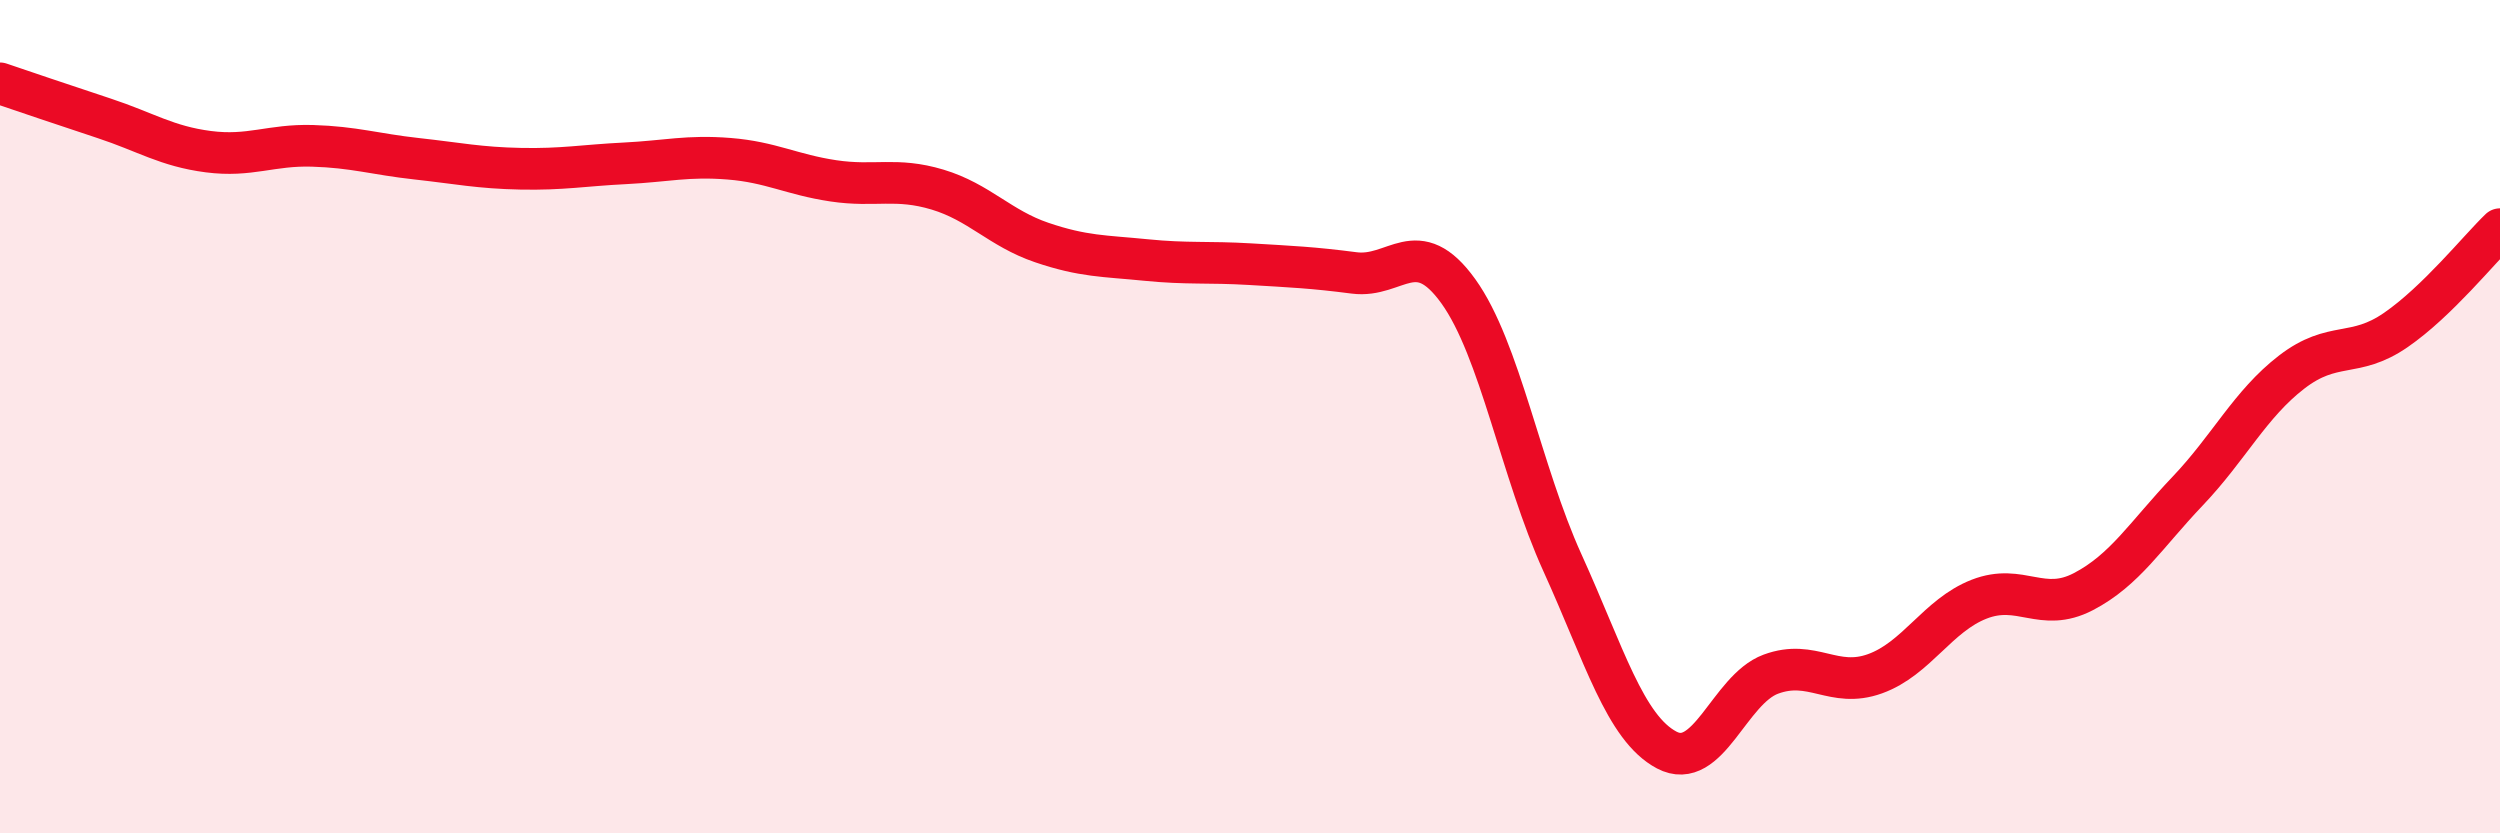 
    <svg width="60" height="20" viewBox="0 0 60 20" xmlns="http://www.w3.org/2000/svg">
      <path
        d="M 0,2 C 0.5,2.17 1.5,2.51 2.5,2.84 C 3.5,3.17 4,3.51 5,3.64 C 6,3.77 6.5,3.47 7.5,3.5 C 8.5,3.53 9,3.7 10,3.81 C 11,3.92 11.5,4.03 12.5,4.05 C 13.5,4.07 14,3.97 15,3.92 C 16,3.87 16.5,3.73 17.5,3.81 C 18.5,3.89 19,4.19 20,4.34 C 21,4.49 21.5,4.25 22.5,4.55 C 23.5,4.85 24,5.48 25,5.82 C 26,6.16 26.5,6.14 27.5,6.24 C 28.5,6.34 29,6.28 30,6.34 C 31,6.4 31.5,6.42 32.5,6.55 C 33.5,6.68 34,5.6 35,6.99 C 36,8.38 36.5,11.31 37.5,13.51 C 38.5,15.71 39,17.47 40,18 C 41,18.53 41.5,16.55 42.5,16.18 C 43.5,15.81 44,16.53 45,16.17 C 46,15.81 46.5,14.77 47.5,14.38 C 48.5,13.99 49,14.72 50,14.2 C 51,13.68 51.5,12.84 52.5,11.79 C 53.5,10.74 54,9.7 55,8.93 C 56,8.16 56.5,8.61 57.5,7.92 C 58.5,7.23 59.5,5.98 60,5.5L60 20L0 20Z"
        fill="#EB0A25"
        opacity="0.1"
        stroke-linecap="round"
        stroke-linejoin="round"
      />
      <path
        d="M 0,2 C 0.5,2.17 1.5,2.51 2.5,2.84 C 3.5,3.17 4,3.51 5,3.64 C 6,3.77 6.5,3.47 7.5,3.5 C 8.5,3.53 9,3.7 10,3.81 C 11,3.92 11.5,4.03 12.5,4.05 C 13.5,4.07 14,3.97 15,3.92 C 16,3.87 16.5,3.73 17.5,3.81 C 18.5,3.89 19,4.19 20,4.34 C 21,4.49 21.5,4.25 22.5,4.55 C 23.5,4.85 24,5.48 25,5.82 C 26,6.16 26.5,6.14 27.5,6.24 C 28.5,6.34 29,6.28 30,6.34 C 31,6.4 31.5,6.42 32.5,6.55 C 33.5,6.68 34,5.6 35,6.99 C 36,8.38 36.5,11.31 37.5,13.51 C 38.5,15.71 39,17.47 40,18 C 41,18.53 41.5,16.55 42.5,16.18 C 43.5,15.81 44,16.53 45,16.17 C 46,15.81 46.5,14.77 47.5,14.38 C 48.5,13.99 49,14.72 50,14.2 C 51,13.68 51.5,12.84 52.5,11.79 C 53.5,10.74 54,9.7 55,8.93 C 56,8.16 56.5,8.61 57.5,7.92 C 58.5,7.23 59.5,5.98 60,5.5"
        stroke="#EB0A25"
        stroke-width="1"
        fill="none"
        stroke-linecap="round"
        stroke-linejoin="round"
      />
    </svg>
  